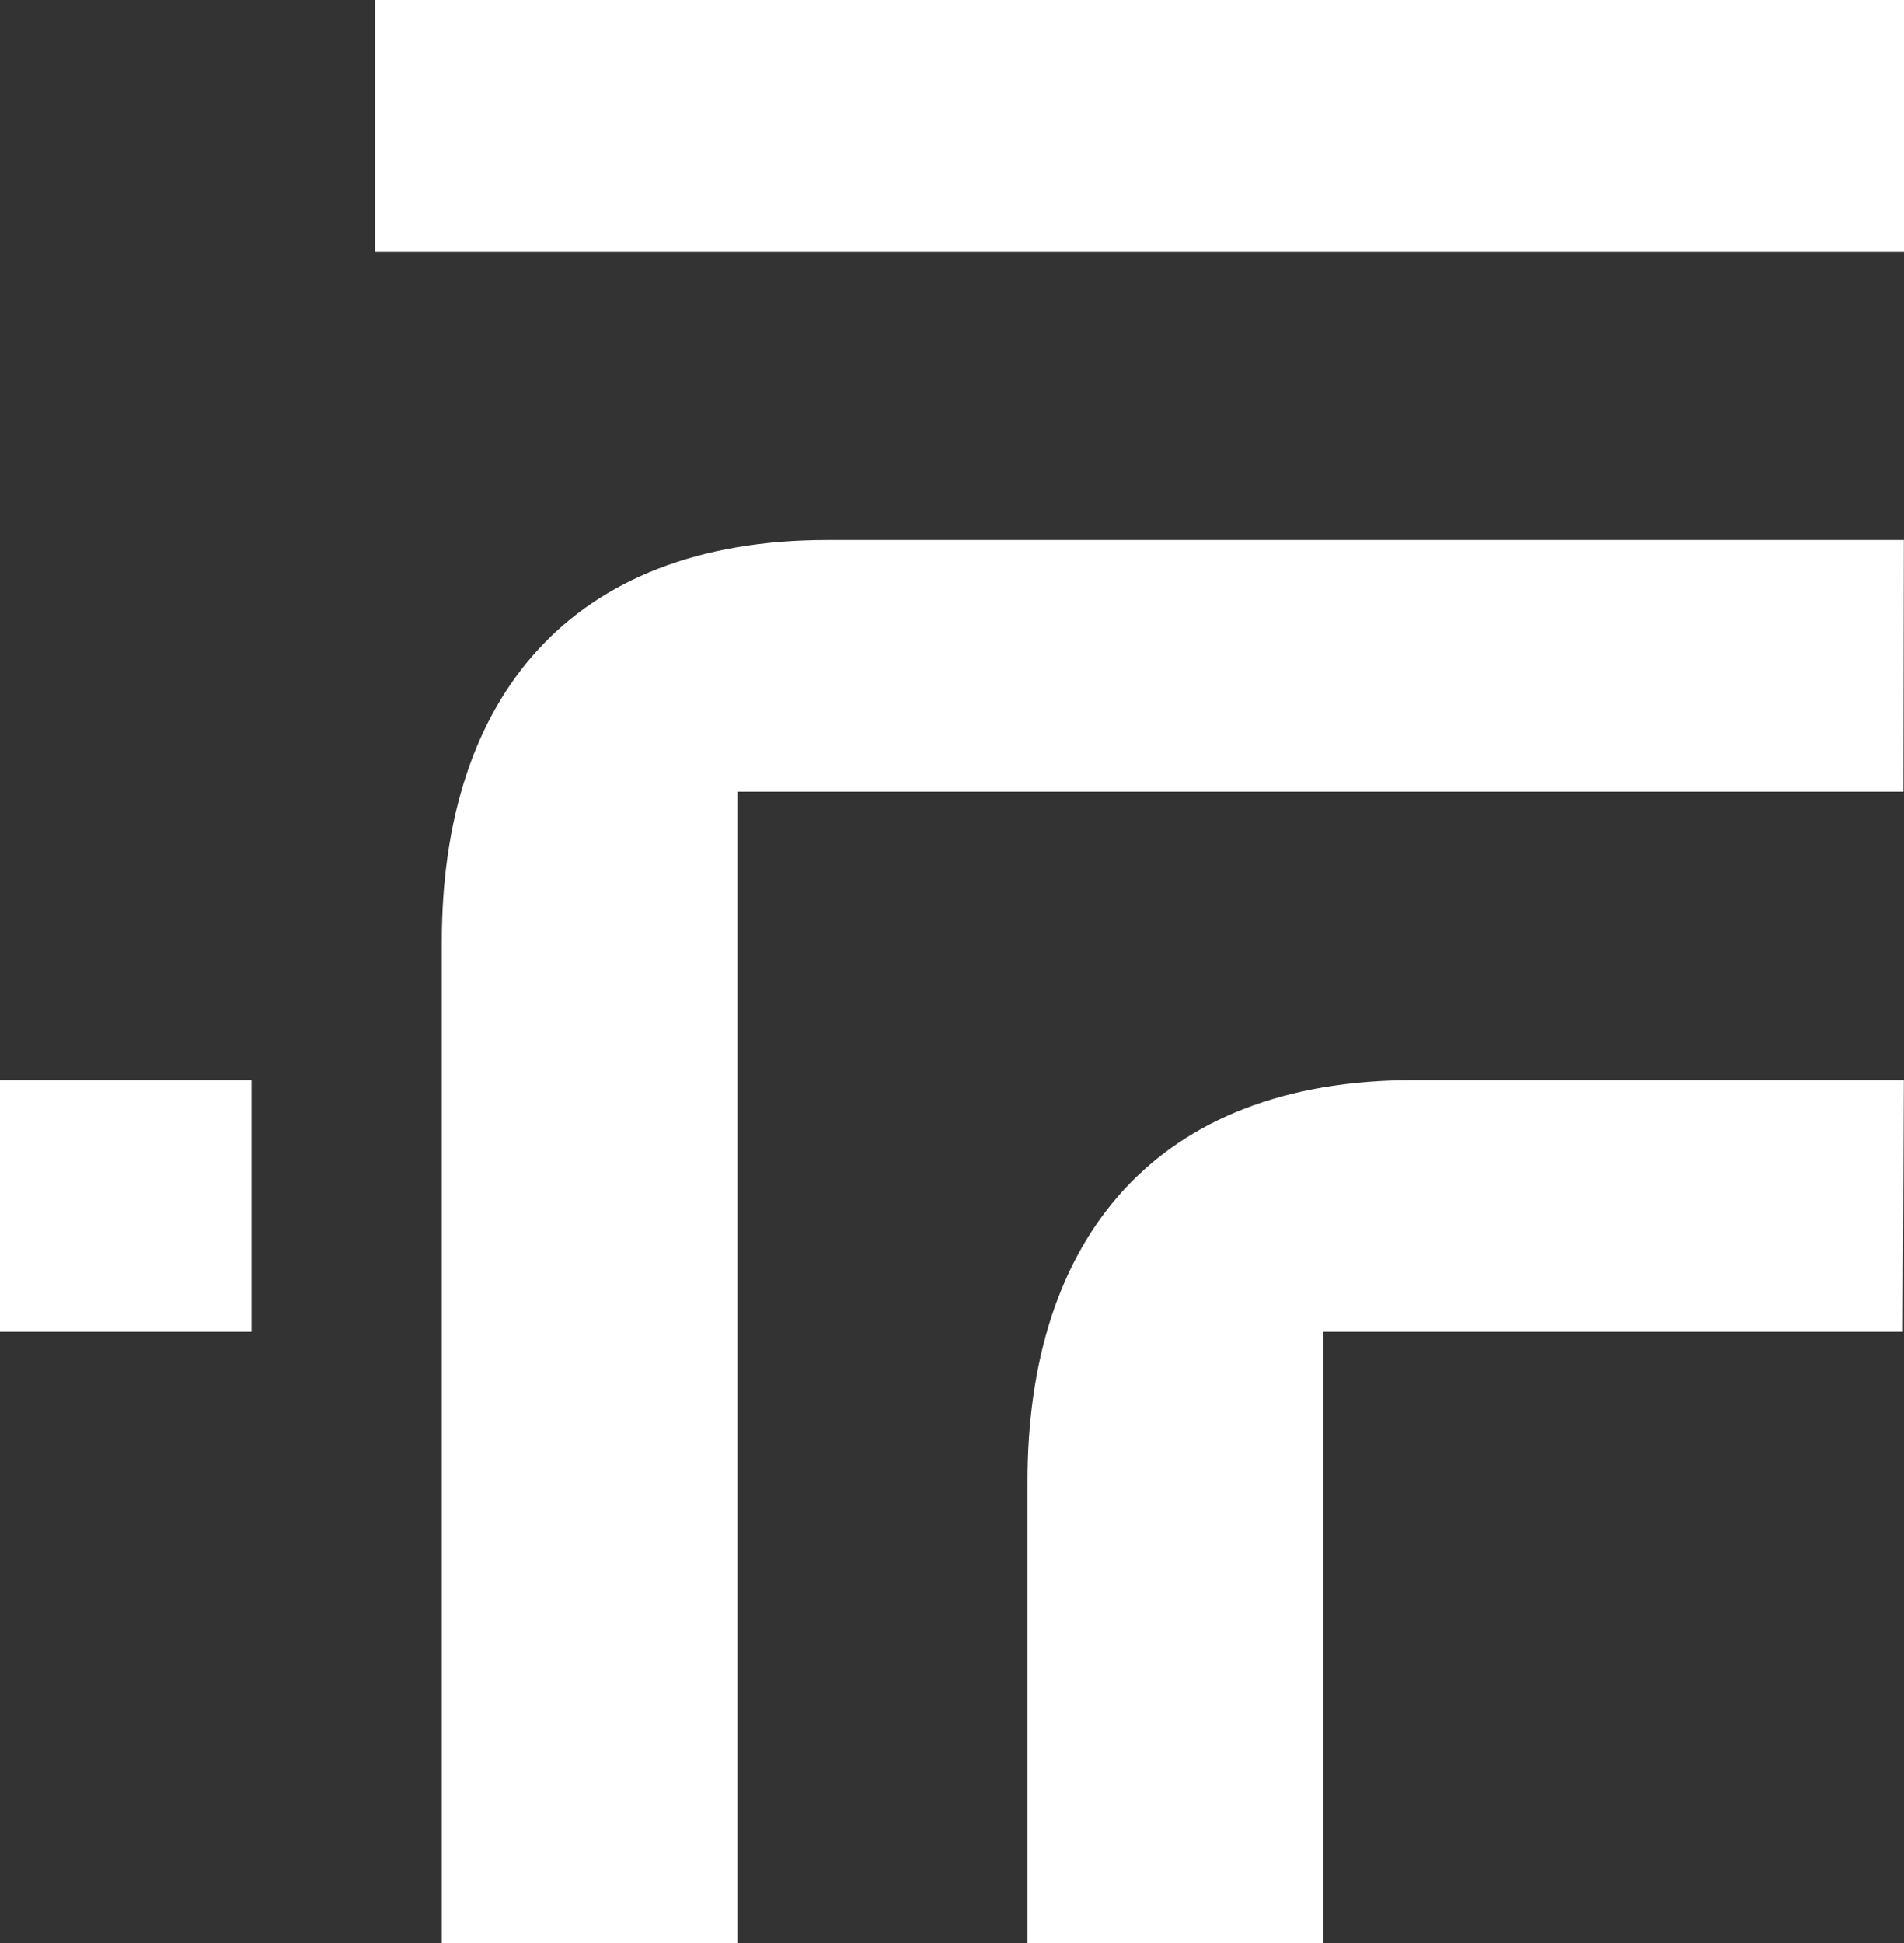 <svg xmlns="http://www.w3.org/2000/svg" width="332.762" height="339.477" viewBox="0 0 332.762 339.477"><rect x="0" y="0" width="332.762" height="339.477" fill="#333333" stroke="none"/><defs><style>.a{fill:#fff;}</style></defs><path class="a" d="M226.158,76.7h-85.73C95.361,76.7,73,104.5,73,146.785V227.5h51.66V120.66H225.986Z" transform="translate(106.579 111.981)"/><path class="a" d="M286.908,38.35H98.72c-45.067,0-67.33,27.822-67.33,70.109V283.487H83.05V82.31H286.834Z" transform="translate(45.829 55.99)"/><rect class="a" width="267.228" height="43.96" transform="translate(65.534)"/><rect class="a" width="43.96" height="43.96" transform="translate(0 188.68)"/></svg>